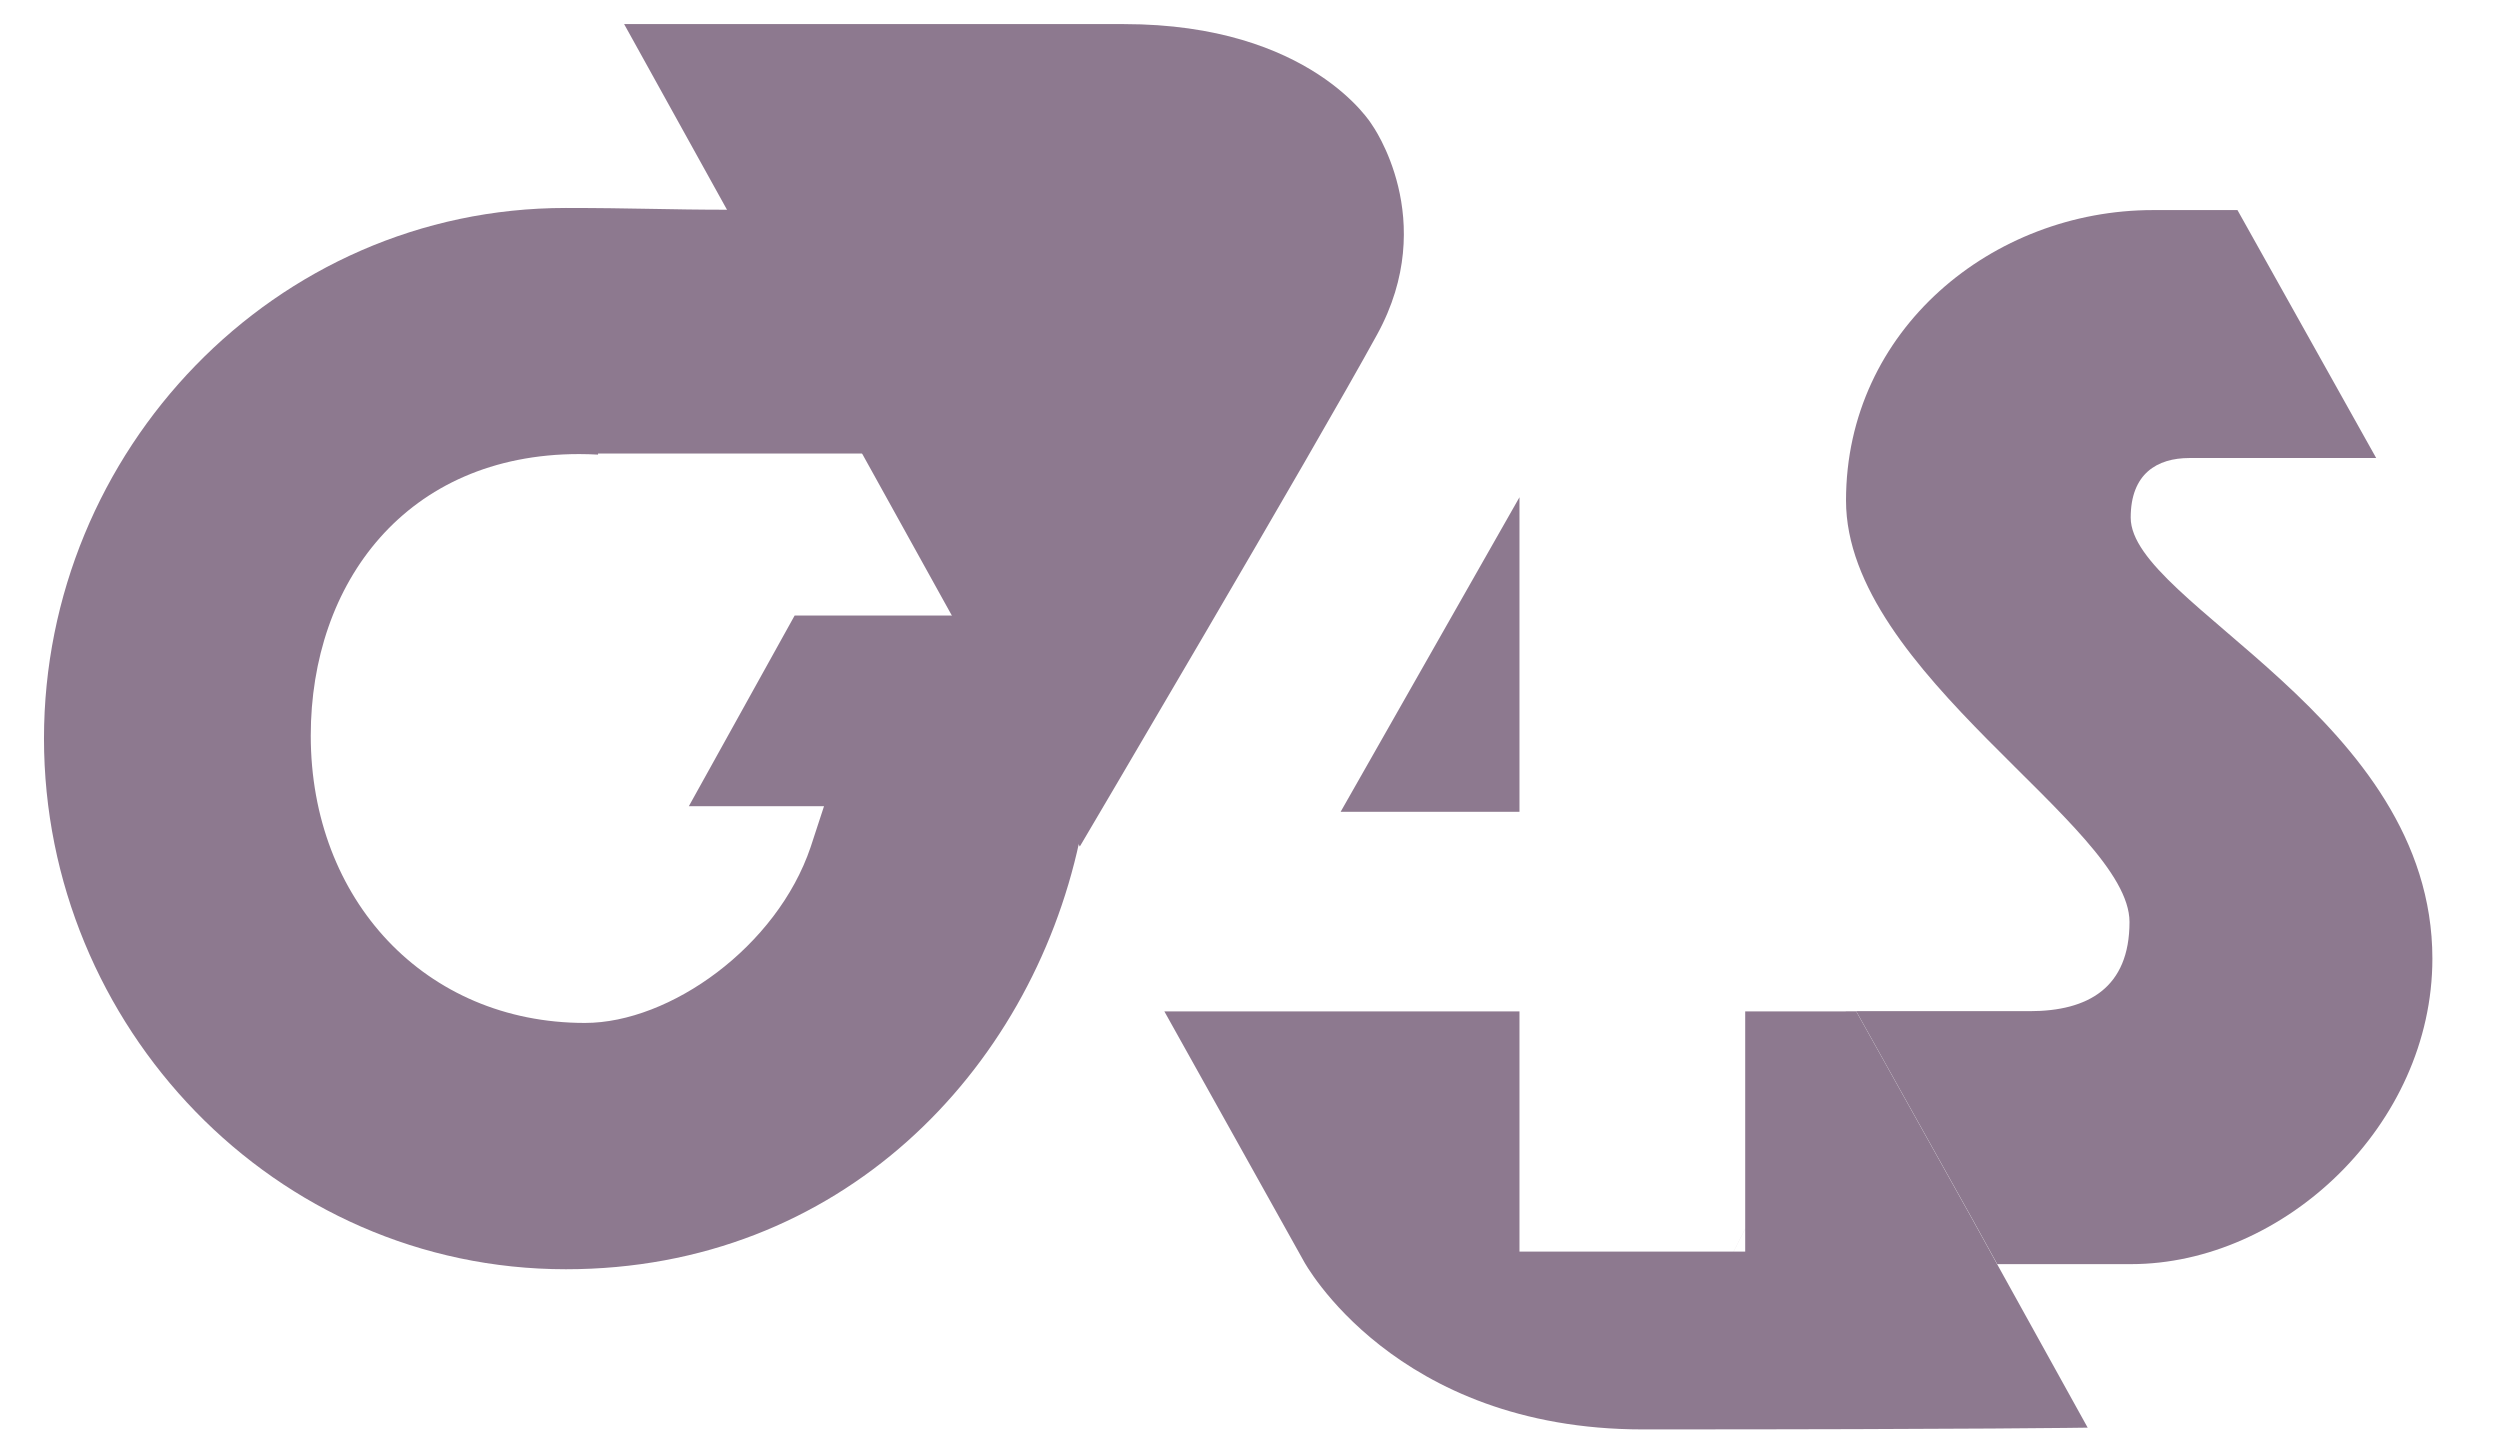 <?xml version="1.0" encoding="utf-8"?>
<svg xmlns="http://www.w3.org/2000/svg" fill="none" height="50" viewBox="0 0 86 50" width="86">
  <path d="M32.808 21.174H27.336L23.696 27.734H28.346L27.886 29.139C26.728 32.567 23.046 35.189 20.122 35.189C14.625 35.189 10.69 30.953 10.69 25.306C10.69 20.056 13.968 15.62 19.925 15.62C20.146 15.62 20.36 15.627 20.573 15.639V15.602H29.824C27.819 12.024 27.089 10.751 25.076 7.215C23.006 7.215 21.789 7.154 19.464 7.154C9.433 7.153 1.513 15.521 1.513 25.405C1.513 35.288 9.433 43.662 19.466 43.662C28.905 43.662 35.42 36.866 37.13 28.945C34.394 24.013 32.808 21.174 32.808 21.174Z" fill="#8D798F"/>
  <path d="M73.296 17.806C73.296 16.291 74.207 15.756 75.317 15.756H81.741L76.969 7.227H74.059C68.555 7.227 63.503 11.333 63.503 17.217C63.503 23.155 73.255 28.399 73.255 31.716C73.255 33.977 71.834 34.784 69.821 34.784H63.495V34.792H63.857L67.842 41.922L68.706 43.486H73.307C78.557 43.486 83.674 38.71 83.674 32.975C83.672 24.702 73.296 20.776 73.296 17.806Z" fill="#8D798F"/>
  <path d="M52.27 17.105L46.117 27.927H52.27V17.105ZM56.509 49.172C68.168 49.172 71.816 49.111 71.816 49.111L68.702 43.489L67.839 41.925L63.855 34.792M63.855 34.792H63.493H60.035V43.054H52.27V34.792H40.054L44.853 43.389C44.853 43.389 47.958 49.172 56.512 49.172M47.373 11.507C49.543 7.55 47.193 4.288 47.193 4.288C47.193 4.288 45.116 0.829 38.666 0.829C32.207 0.829 21.47 0.829 21.47 0.829L37.146 29.12C37.145 29.12 45.205 15.465 47.373 11.507Z" fill="#8D798F"/>
</svg>